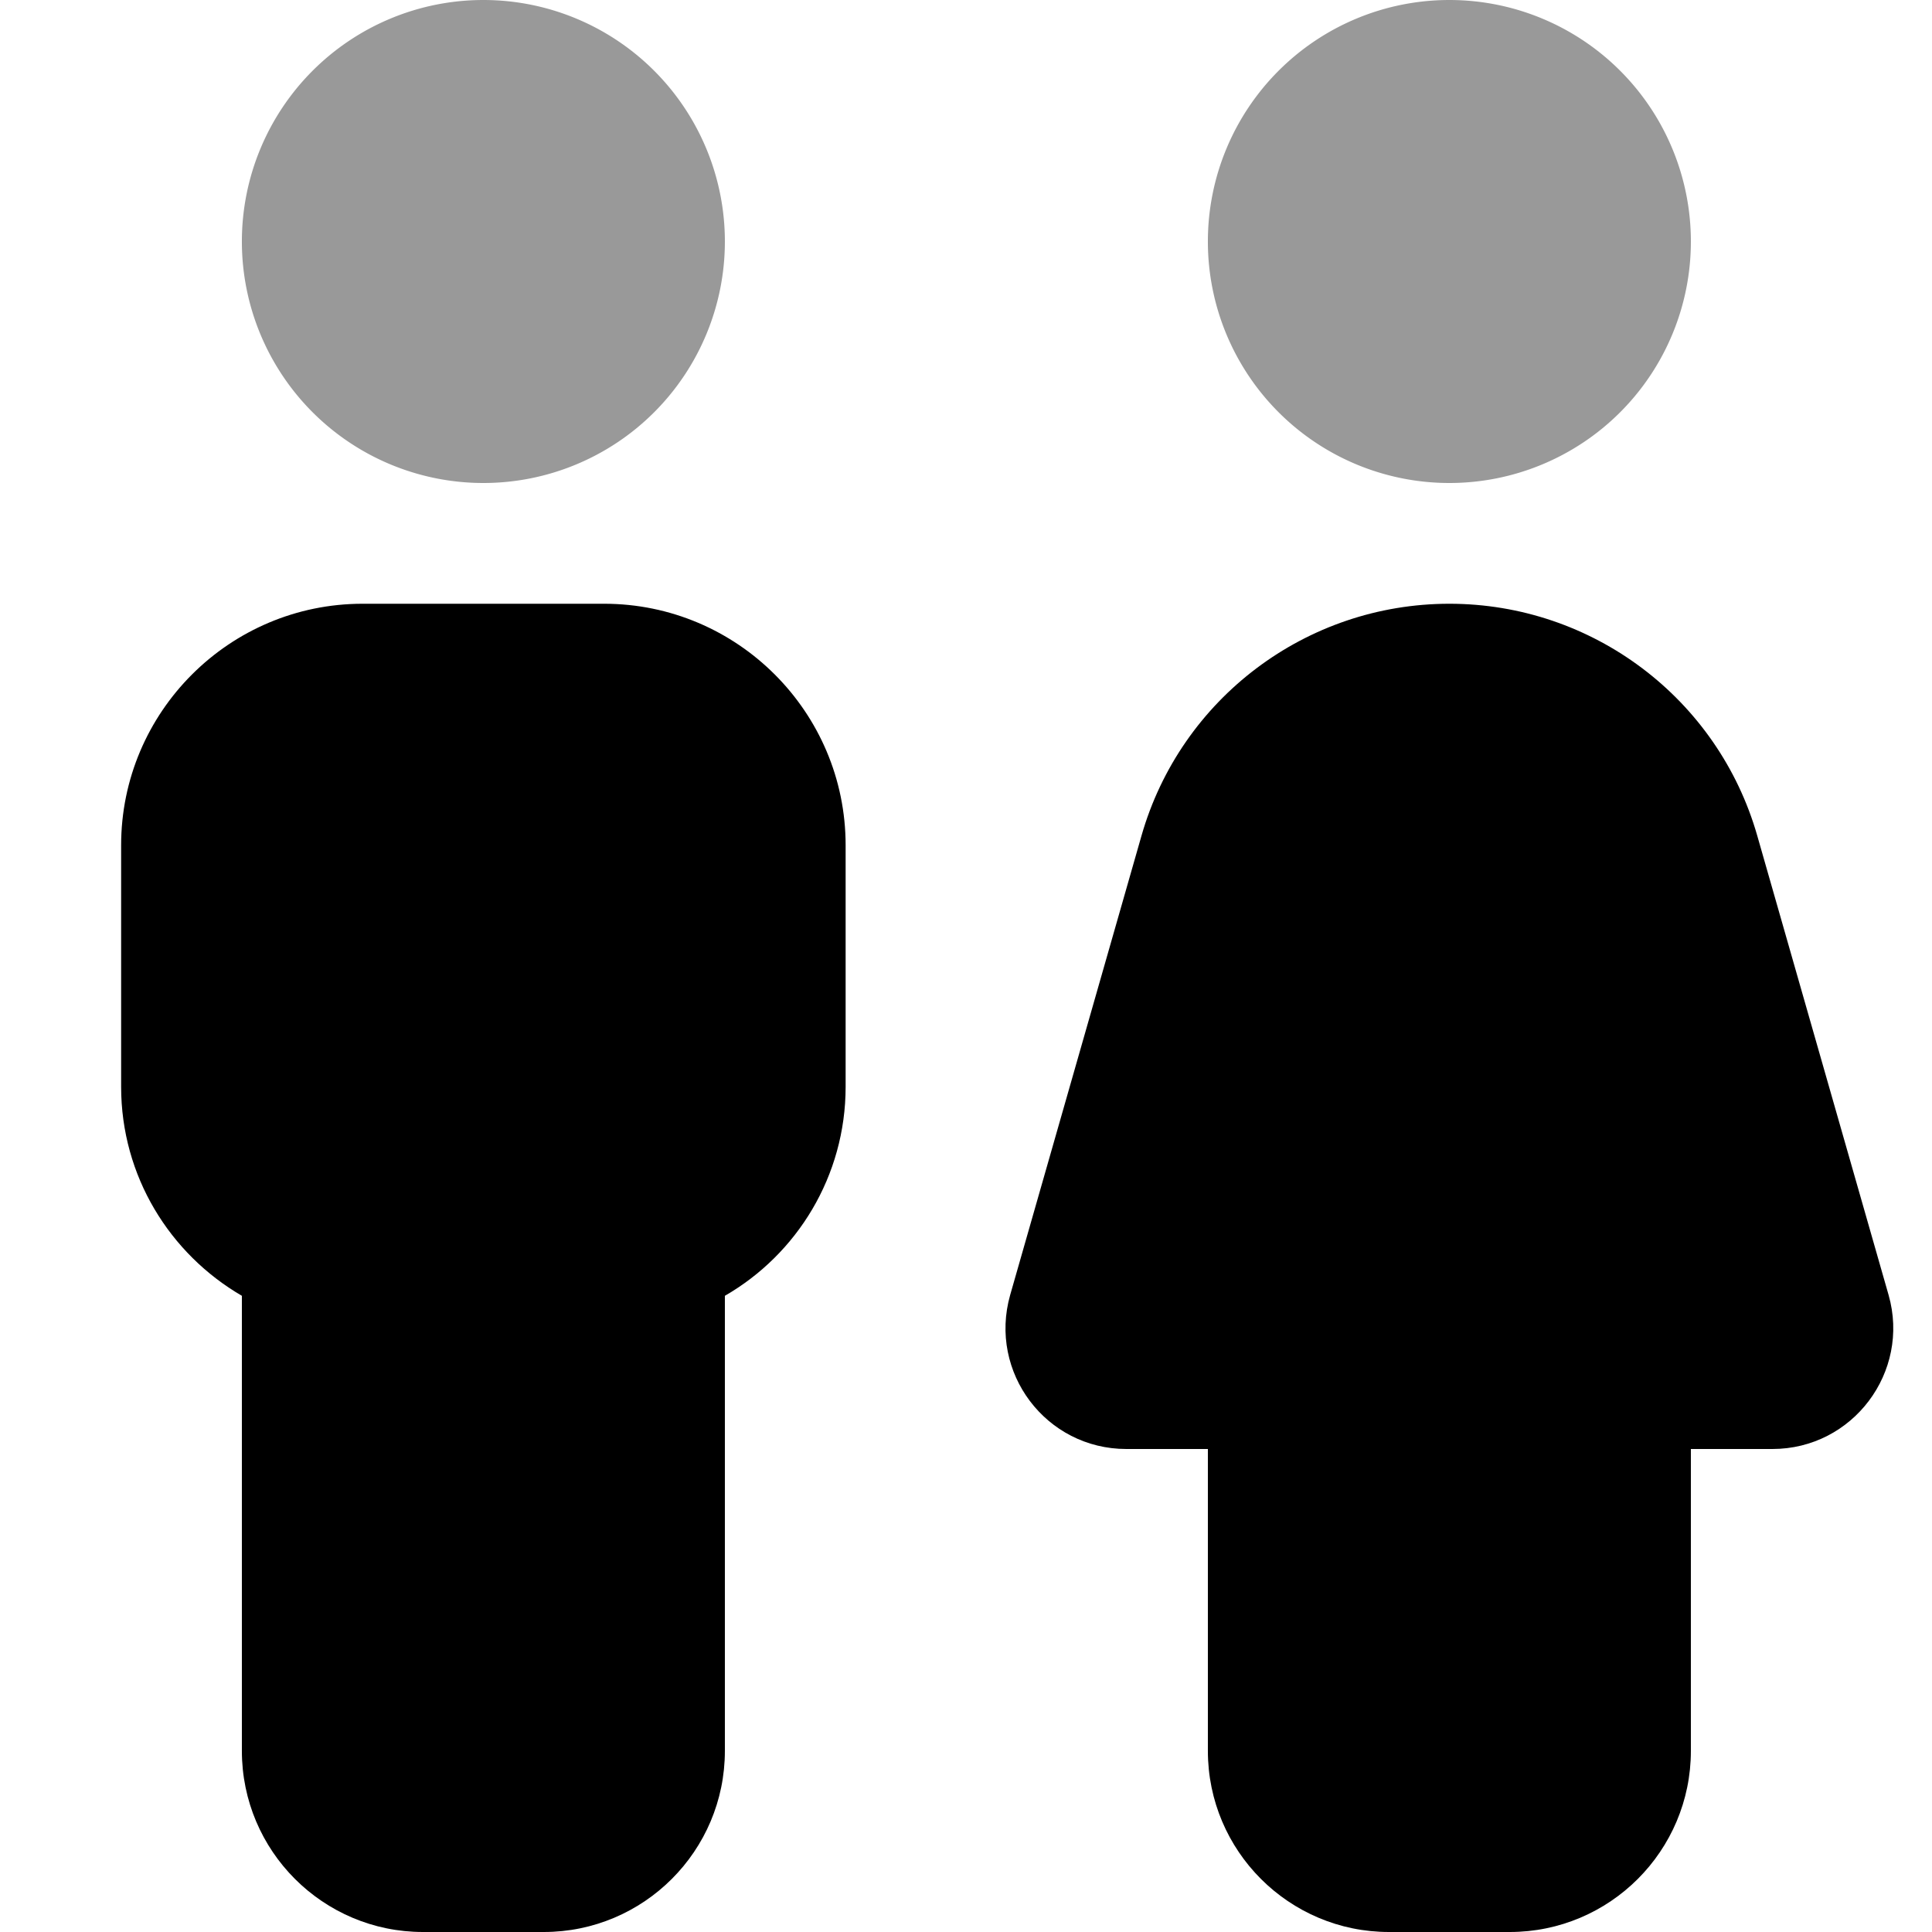 <svg xmlns="http://www.w3.org/2000/svg" viewBox="0 0 512 512"><!--! Font Awesome Pro 7.1.0 by @fontawesome - https://fontawesome.com License - https://fontawesome.com/license (Commercial License) Copyright 2025 Fonticons, Inc. --><path opacity=".4" fill="currentColor" d="M64.1 64a64 64 0 1 0 128 0 64 64 0 1 0 -128 0zm256 0a64 64 0 1 0 128 0 64 64 0 1 0 -128 0z"/><path fill="currentColor" d="M32.1 224c0-35.3 28.7-64 64-64l64 0c35.3 0 64 28.7 64 64l0 64c0 23.7-12.9 44.4-32 55.4l0 120.6c0 26.5-21.5 48-48 48l-32 0c-26.5 0-48-21.5-48-48l0-120.6c-19.1-11.1-32-31.7-32-55.4l0-64zm270.4-2.5c10.4-36.4 43.7-61.5 81.6-61.5s71.2 25.1 81.6 61.5l34.8 121.7c5.8 20.4-9.5 40.8-30.8 40.8l-21.6 0 0 80c0 26.5-21.5 48-48 48l-32 0c-26.5 0-48-21.5-48-48l0-80-21.6 0c-21.3 0-36.6-20.3-30.8-40.8l34.8-121.7z"/></svg>